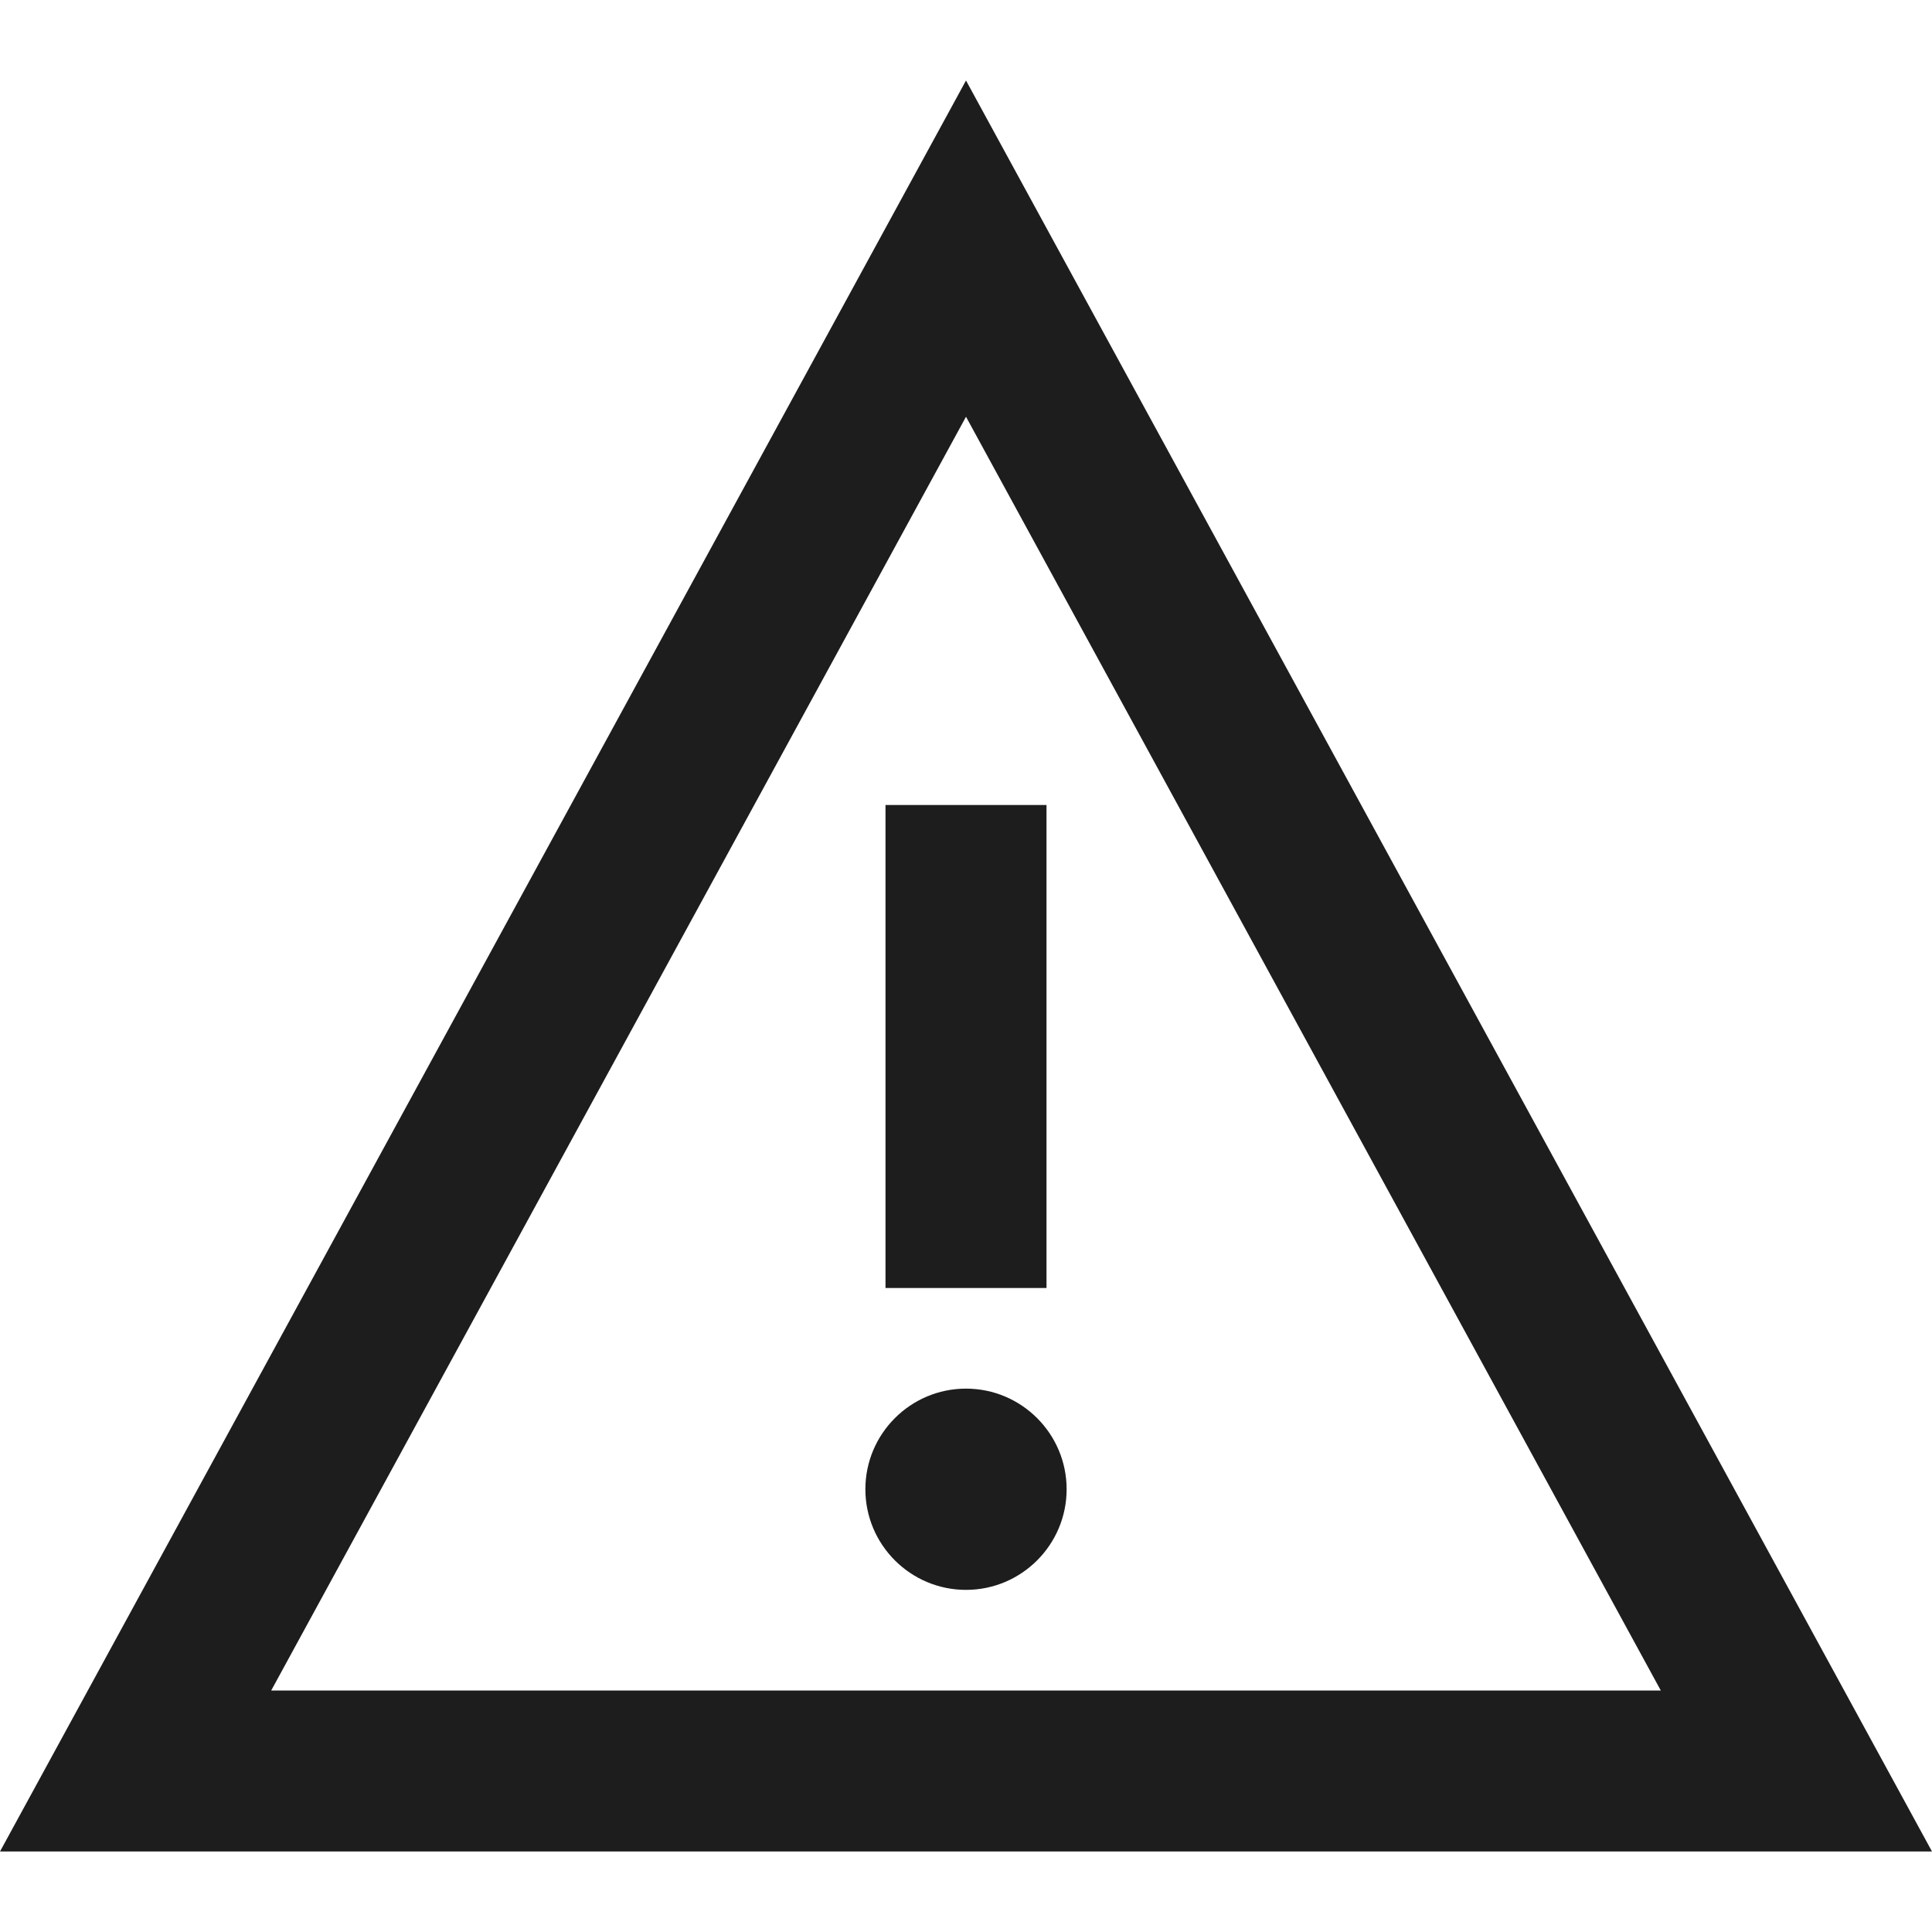 <svg width="24" height="24" viewBox="0 0 24 24" fill="none" xmlns="http://www.w3.org/2000/svg">
<path d="M12 5.177L20.631 21H3.369L12 5.177ZM12 1L0 23H24L12 1ZM11 10H13V16H11V10ZM12 19.75C11.311 19.75 10.75 19.19 10.75 18.5C10.75 17.81 11.311 17.25 12 17.25C12.689 17.25 13.25 17.81 13.25 18.5C13.25 19.19 12.689 19.75 12 19.75Z" fill="#1d1d1d"/>
</svg>
